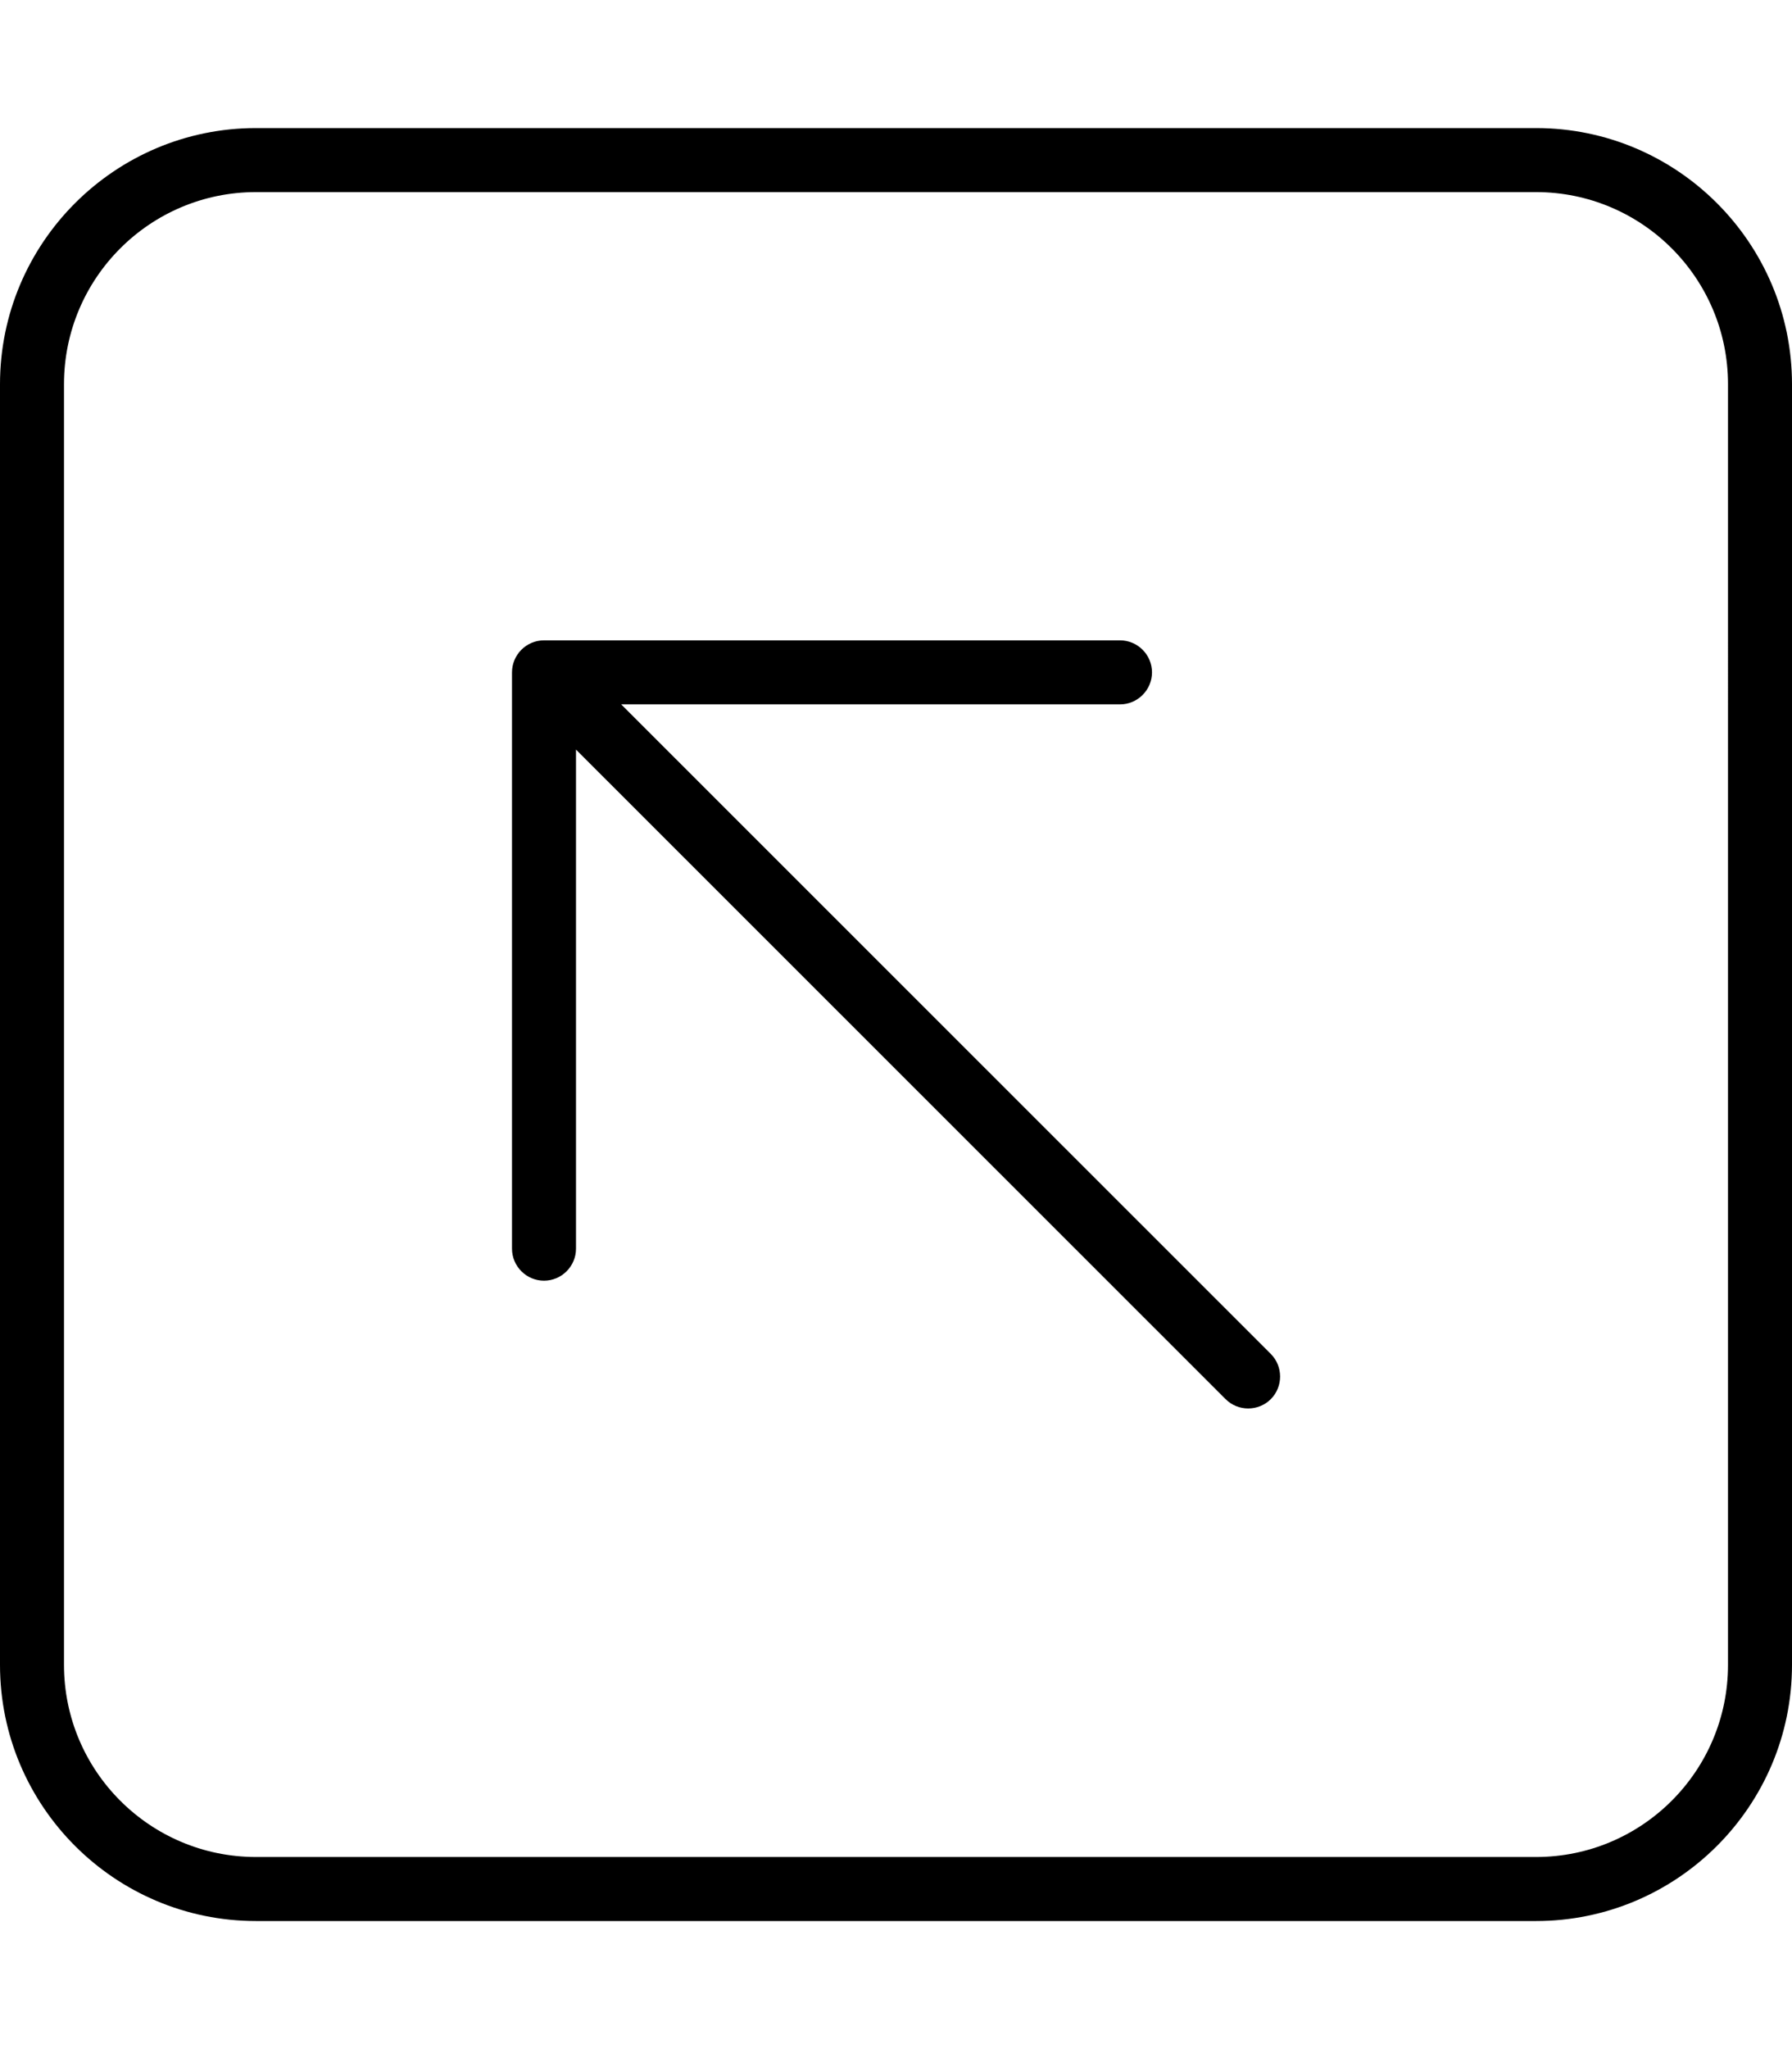 <svg xmlns="http://www.w3.org/2000/svg" viewBox="0 0 448 512"><!--! Font Awesome Pro 6.5.2 by @fontawesome - https://fontawesome.com License - https://fontawesome.com/license (Commercial License) Copyright 2024 Fonticons, Inc. --><path d="M64 48C37.5 48 16 69.5 16 96V416c0 26.5 21.5 48 48 48H384c26.5 0 48-21.5 48-48V96c0-26.5-21.5-48-48-48H64zM0 96C0 60.7 28.7 32 64 32H384c35.3 0 64 28.7 64 64V416c0 35.3-28.7 64-64 64H64c-35.3 0-64-28.7-64-64V96zm280 64c4.4 0 8 3.6 8 8s-3.6 8-8 8H155.3L317.7 338.3c3.1 3.1 3.1 8.2 0 11.3s-8.2 3.1-11.3 0L144 187.3V312c0 4.4-3.6 8-8 8s-8-3.6-8-8V168c0-4.4 3.6-8 8-8H280z"/></svg>